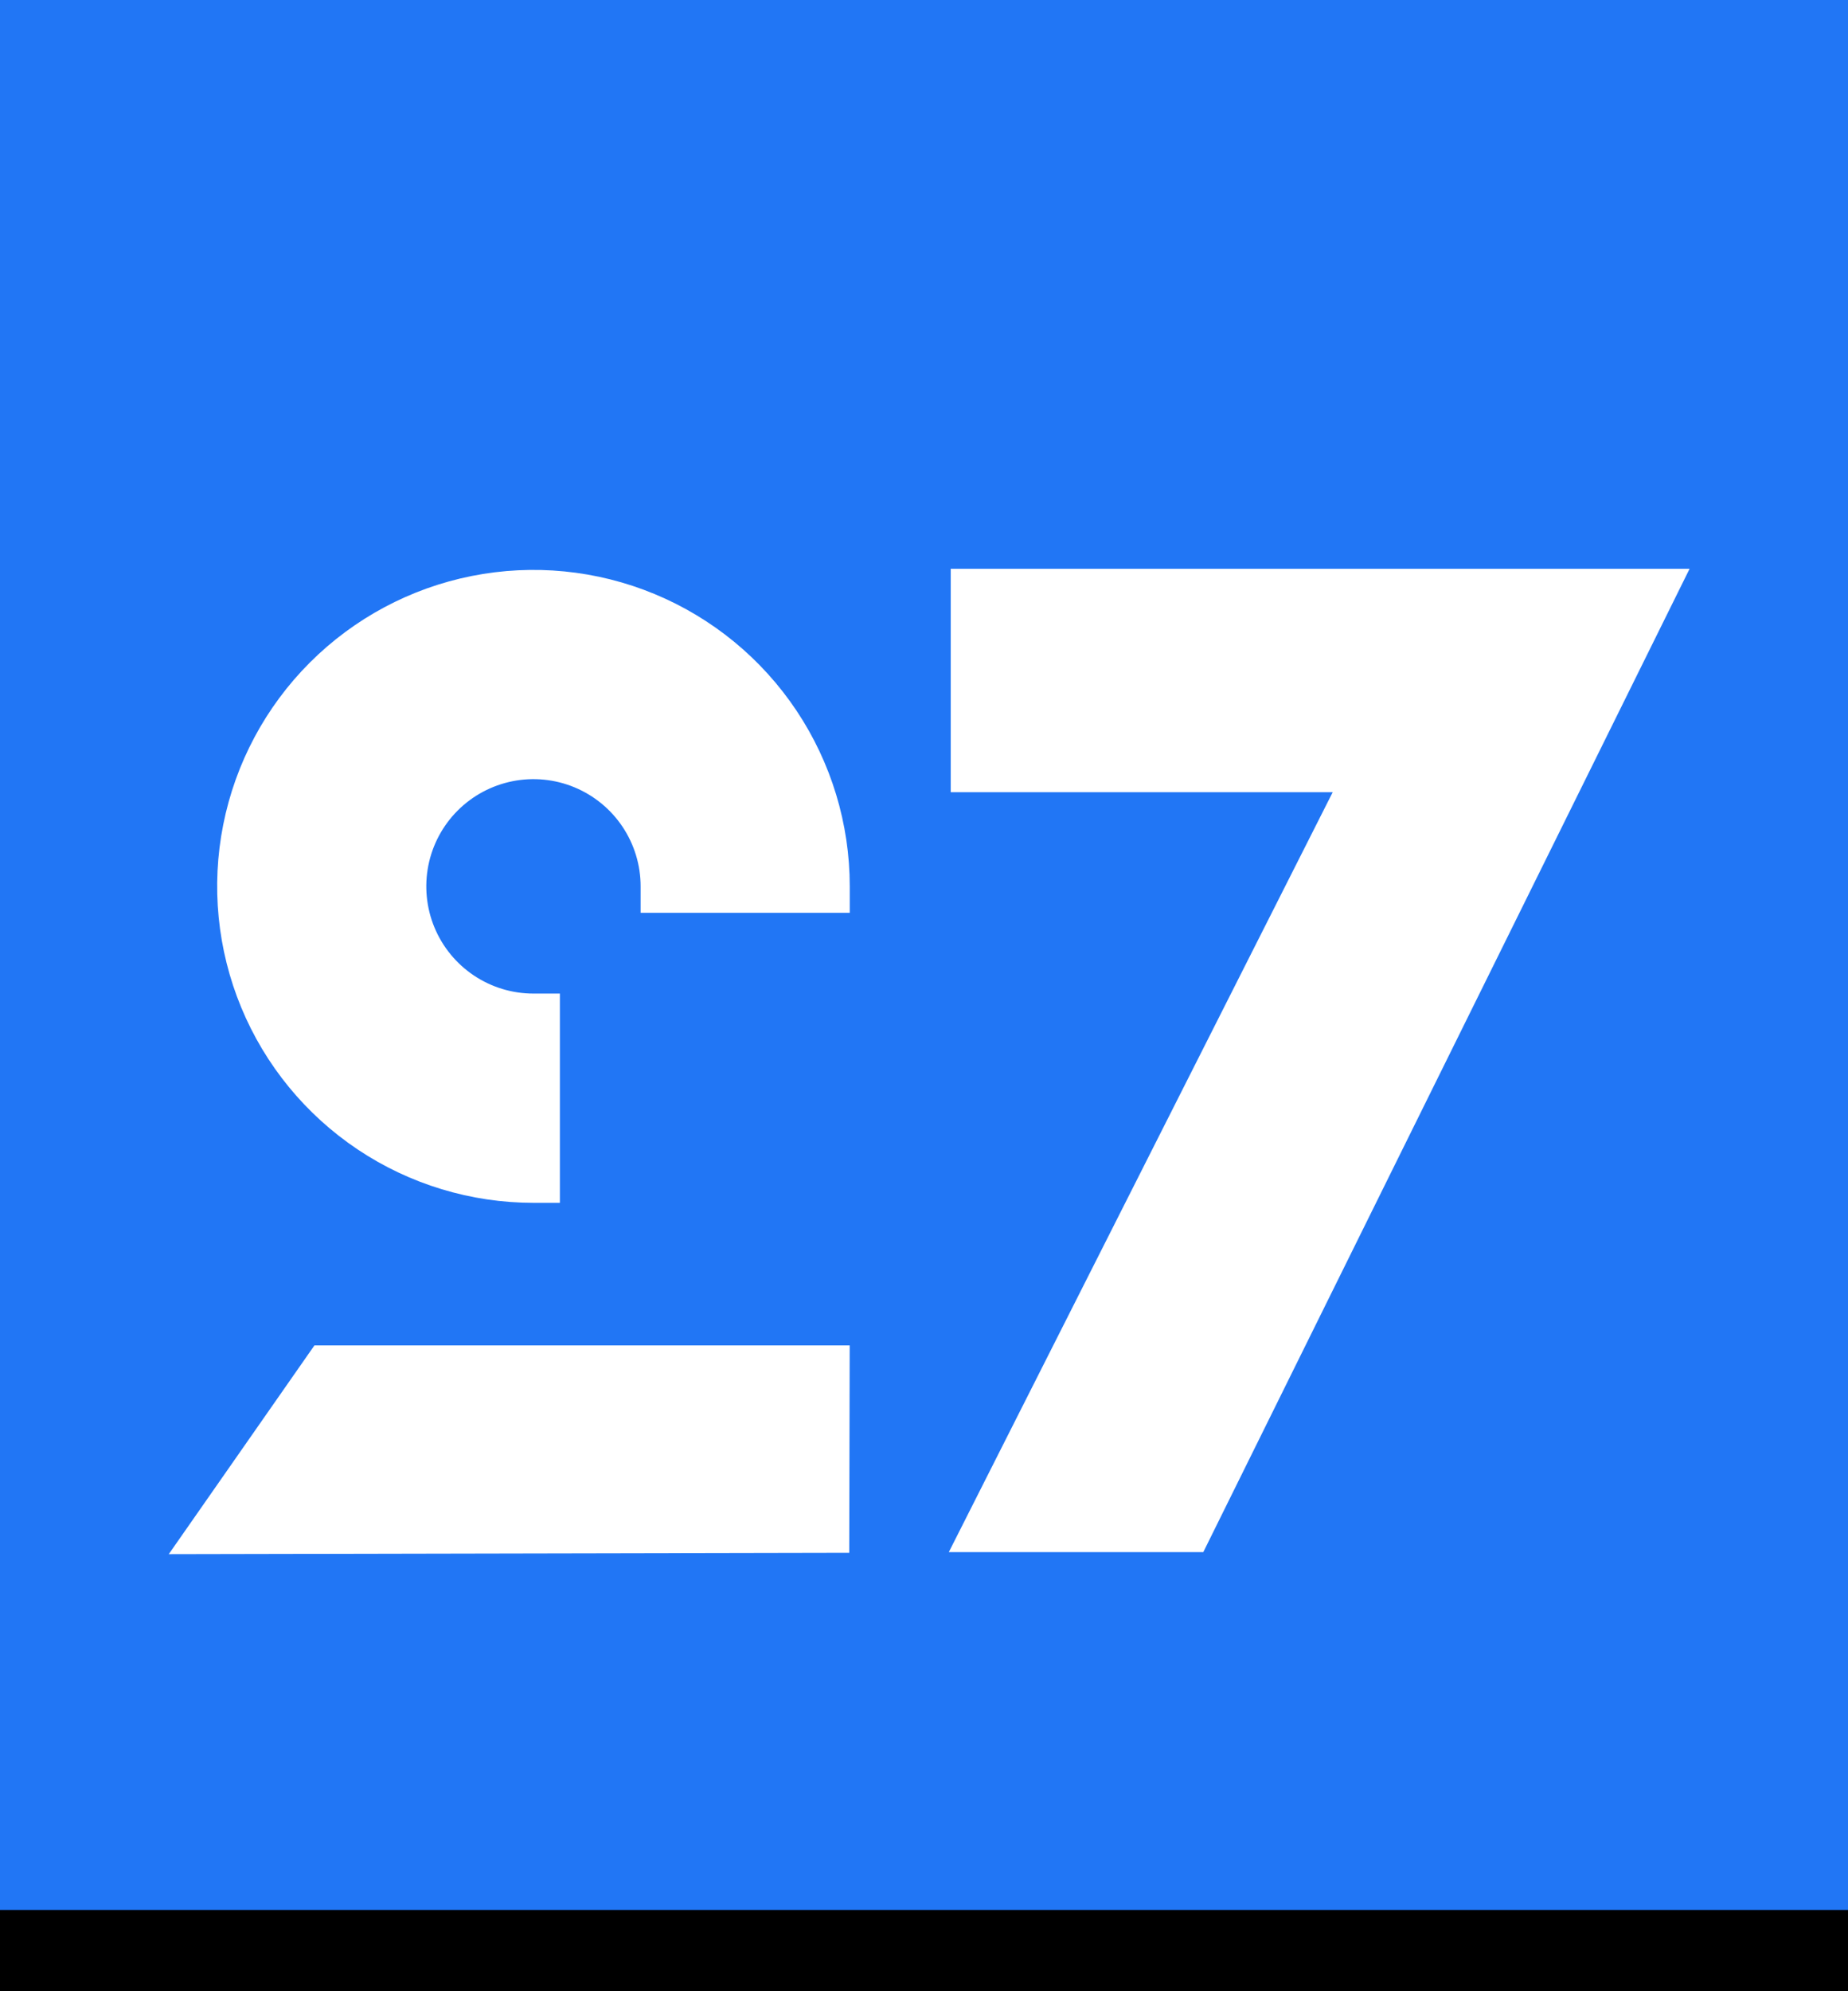 <svg width="91" height="98" viewBox="0 0 91 98" fill="none" xmlns="http://www.w3.org/2000/svg">
<path d="M91 0H0V98H91V0Z" fill="#2176F5"/>
<path d="M91 94H0V98H91V94Z" fill="black"/>
<path d="M26.269 59.198H27.57V48.9H26.269C25.225 48.9 24.205 48.591 23.337 48.011C22.469 47.431 21.793 46.607 21.393 45.643C20.994 44.679 20.89 43.618 21.093 42.594C21.297 41.57 21.799 40.63 22.537 39.892C23.275 39.154 24.216 38.652 25.239 38.448C26.263 38.244 27.324 38.349 28.288 38.748C29.252 39.148 30.076 39.824 30.656 40.692C31.236 41.56 31.546 42.58 31.546 43.623V44.925H41.844V43.623C41.844 40.543 40.93 37.532 39.219 34.971C37.507 32.409 35.075 30.413 32.229 29.234C29.383 28.055 26.252 27.747 23.23 28.348C20.209 28.949 17.434 30.432 15.256 32.61C13.077 34.789 11.594 37.564 10.993 40.585C10.392 43.606 10.701 46.738 11.879 49.584C13.058 52.43 15.055 54.862 17.616 56.574C20.177 58.285 23.188 59.198 26.269 59.198V59.198Z" fill="white"/>
<path d="M8.31 76.49L41.819 76.422L41.841 66.216H15.483L8.31 76.49Z" fill="white"/>
<path d="M46.816 27.994V38.989H65.626L46.722 76.389H59.253L83.199 27.994H46.816Z" fill="white"/>
</svg>
